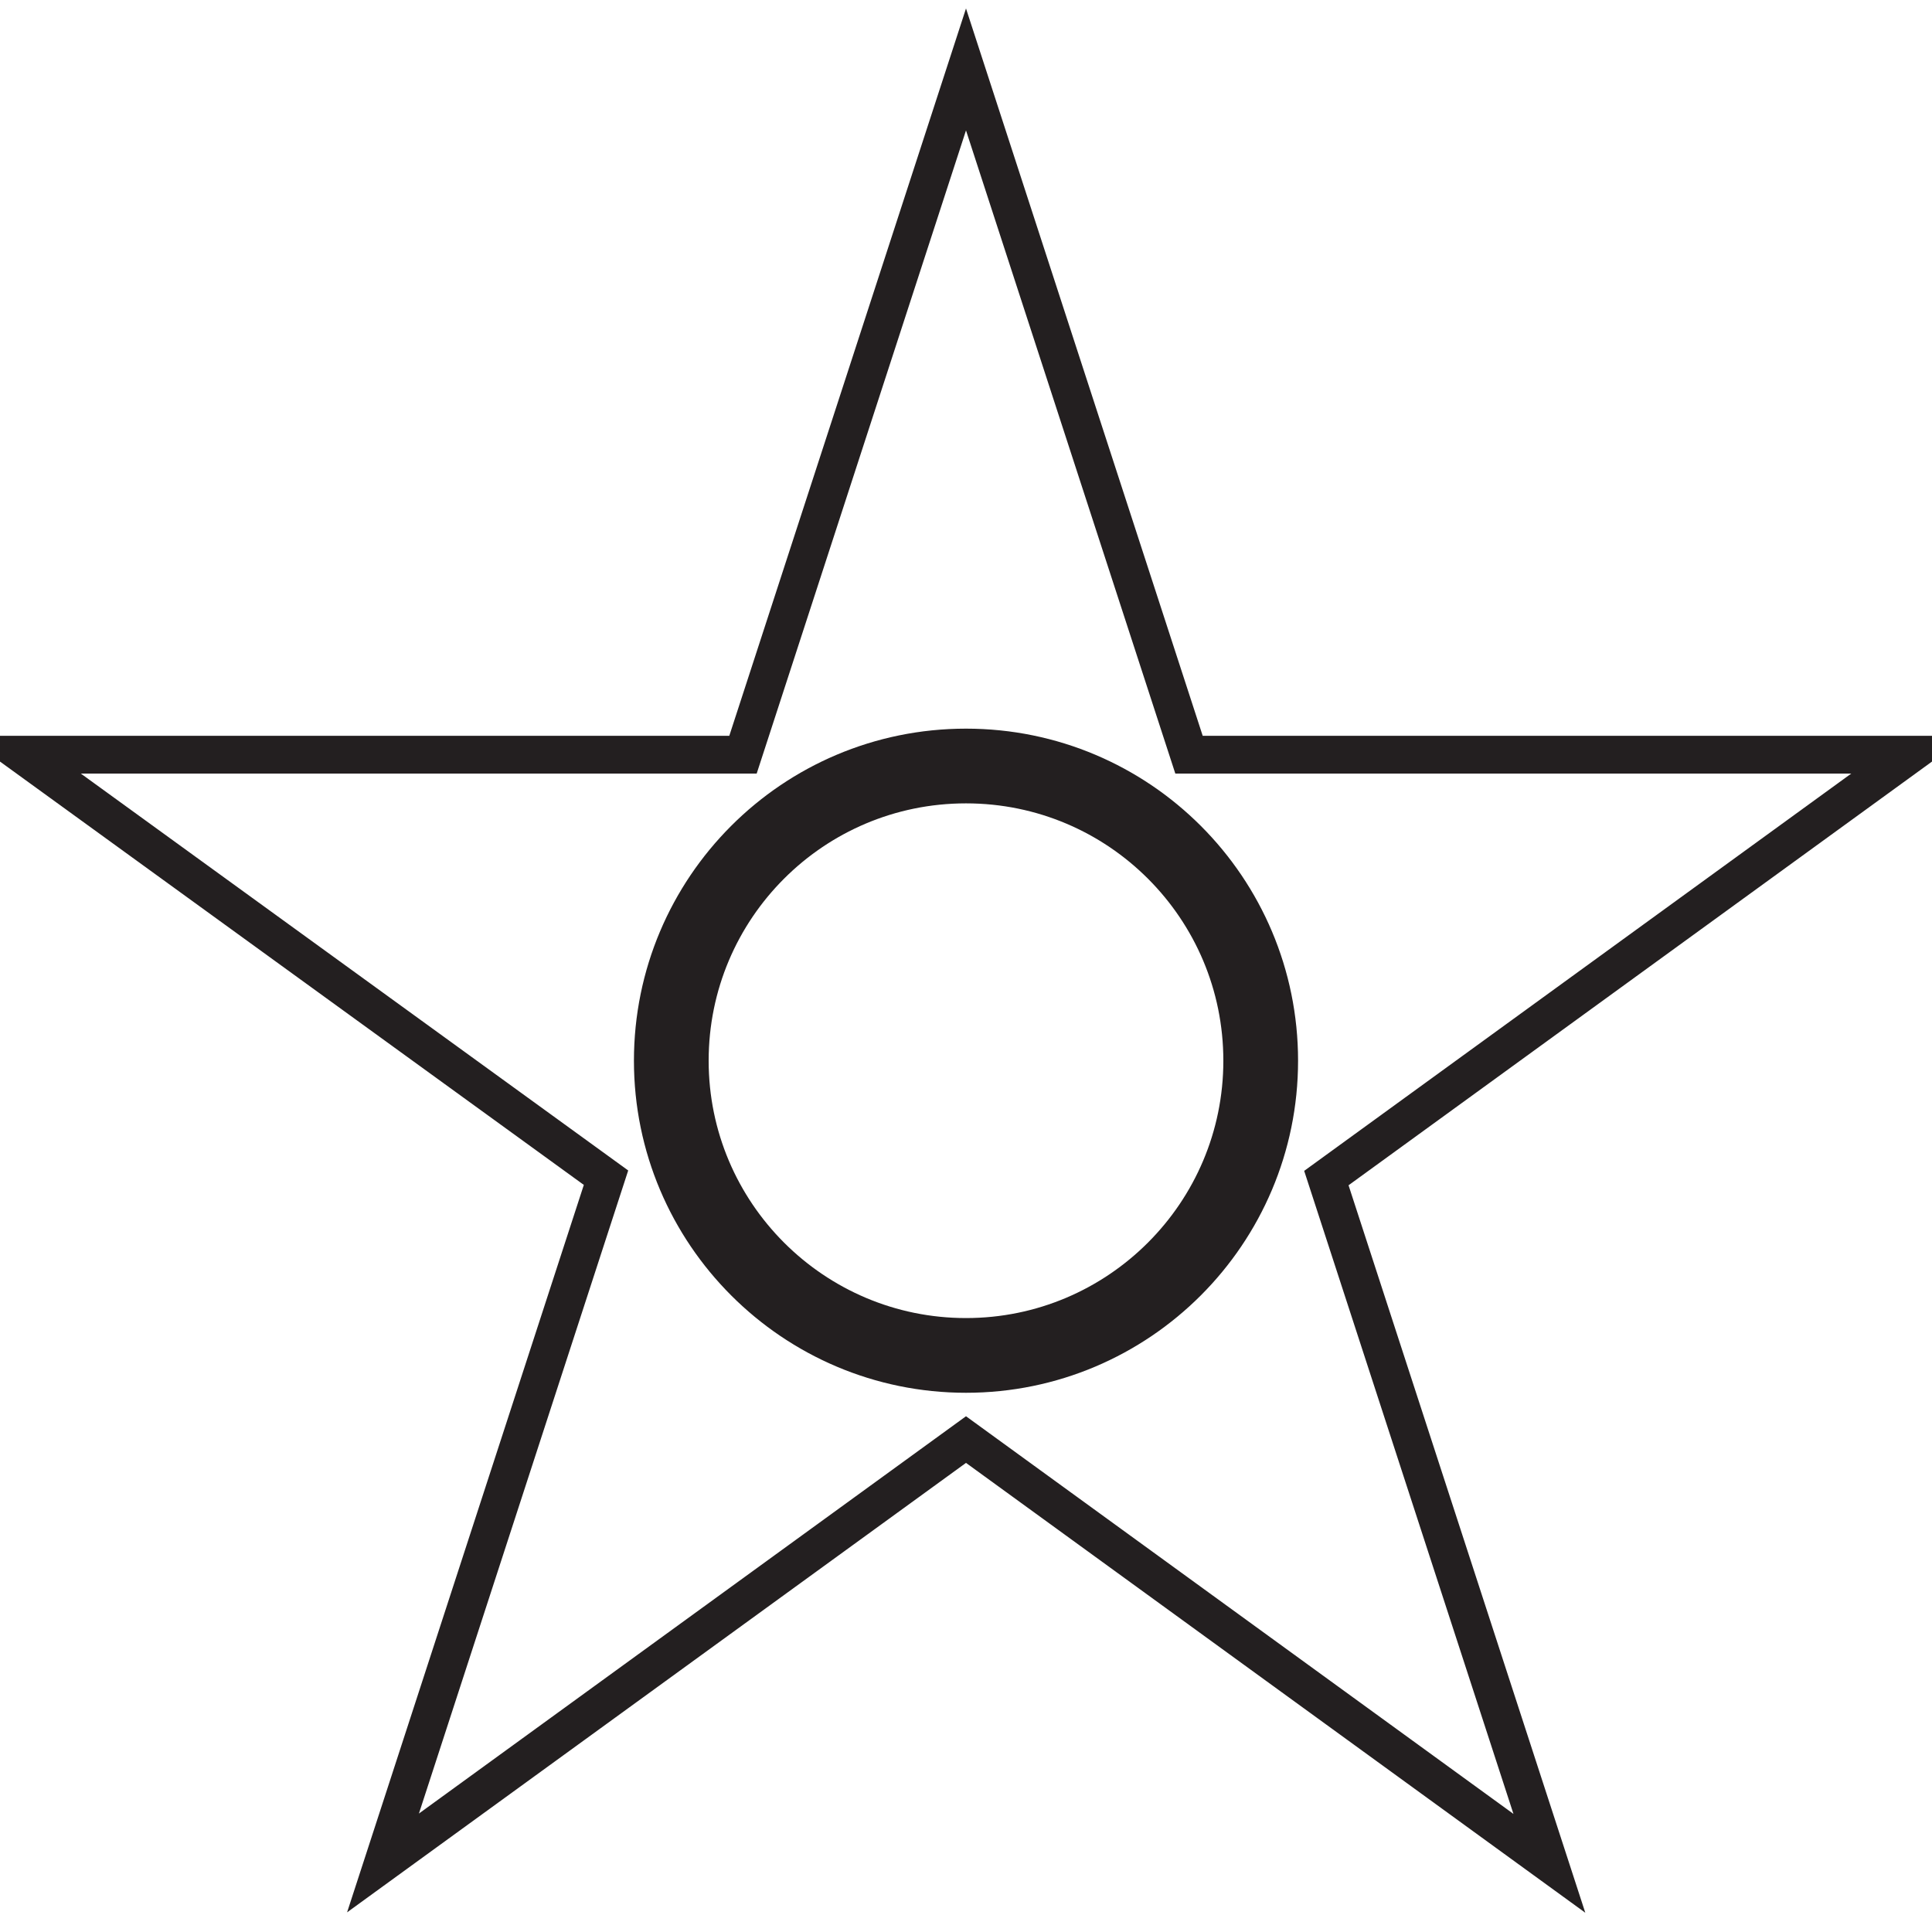 <svg xmlns="http://www.w3.org/2000/svg" x="0px" y="0px"  width="500px" height="500px" viewBox="0 0 512 512"><g id="co-kushiro-port-harbor-manager-o.svg"><path display="inline" fill="none" stroke="#231F20" stroke-width="19.802" d="M256,203c43.2,0,78.1,35,78.1,78.1
			s-35,78.1-78.1,78.1s-78.1-35-78.1-78.1S212.8,203,256,203z"/>
		<path display="inline" fill="none" stroke="#231F20" stroke-width="10" d="M256,18.4L315.1,200H506L351.5,312.2l59.1,181.6
			L256,381.5L101.5,493.7l59.1-181.6L6,200h190.9L256,18.4z"/></g></svg> 
